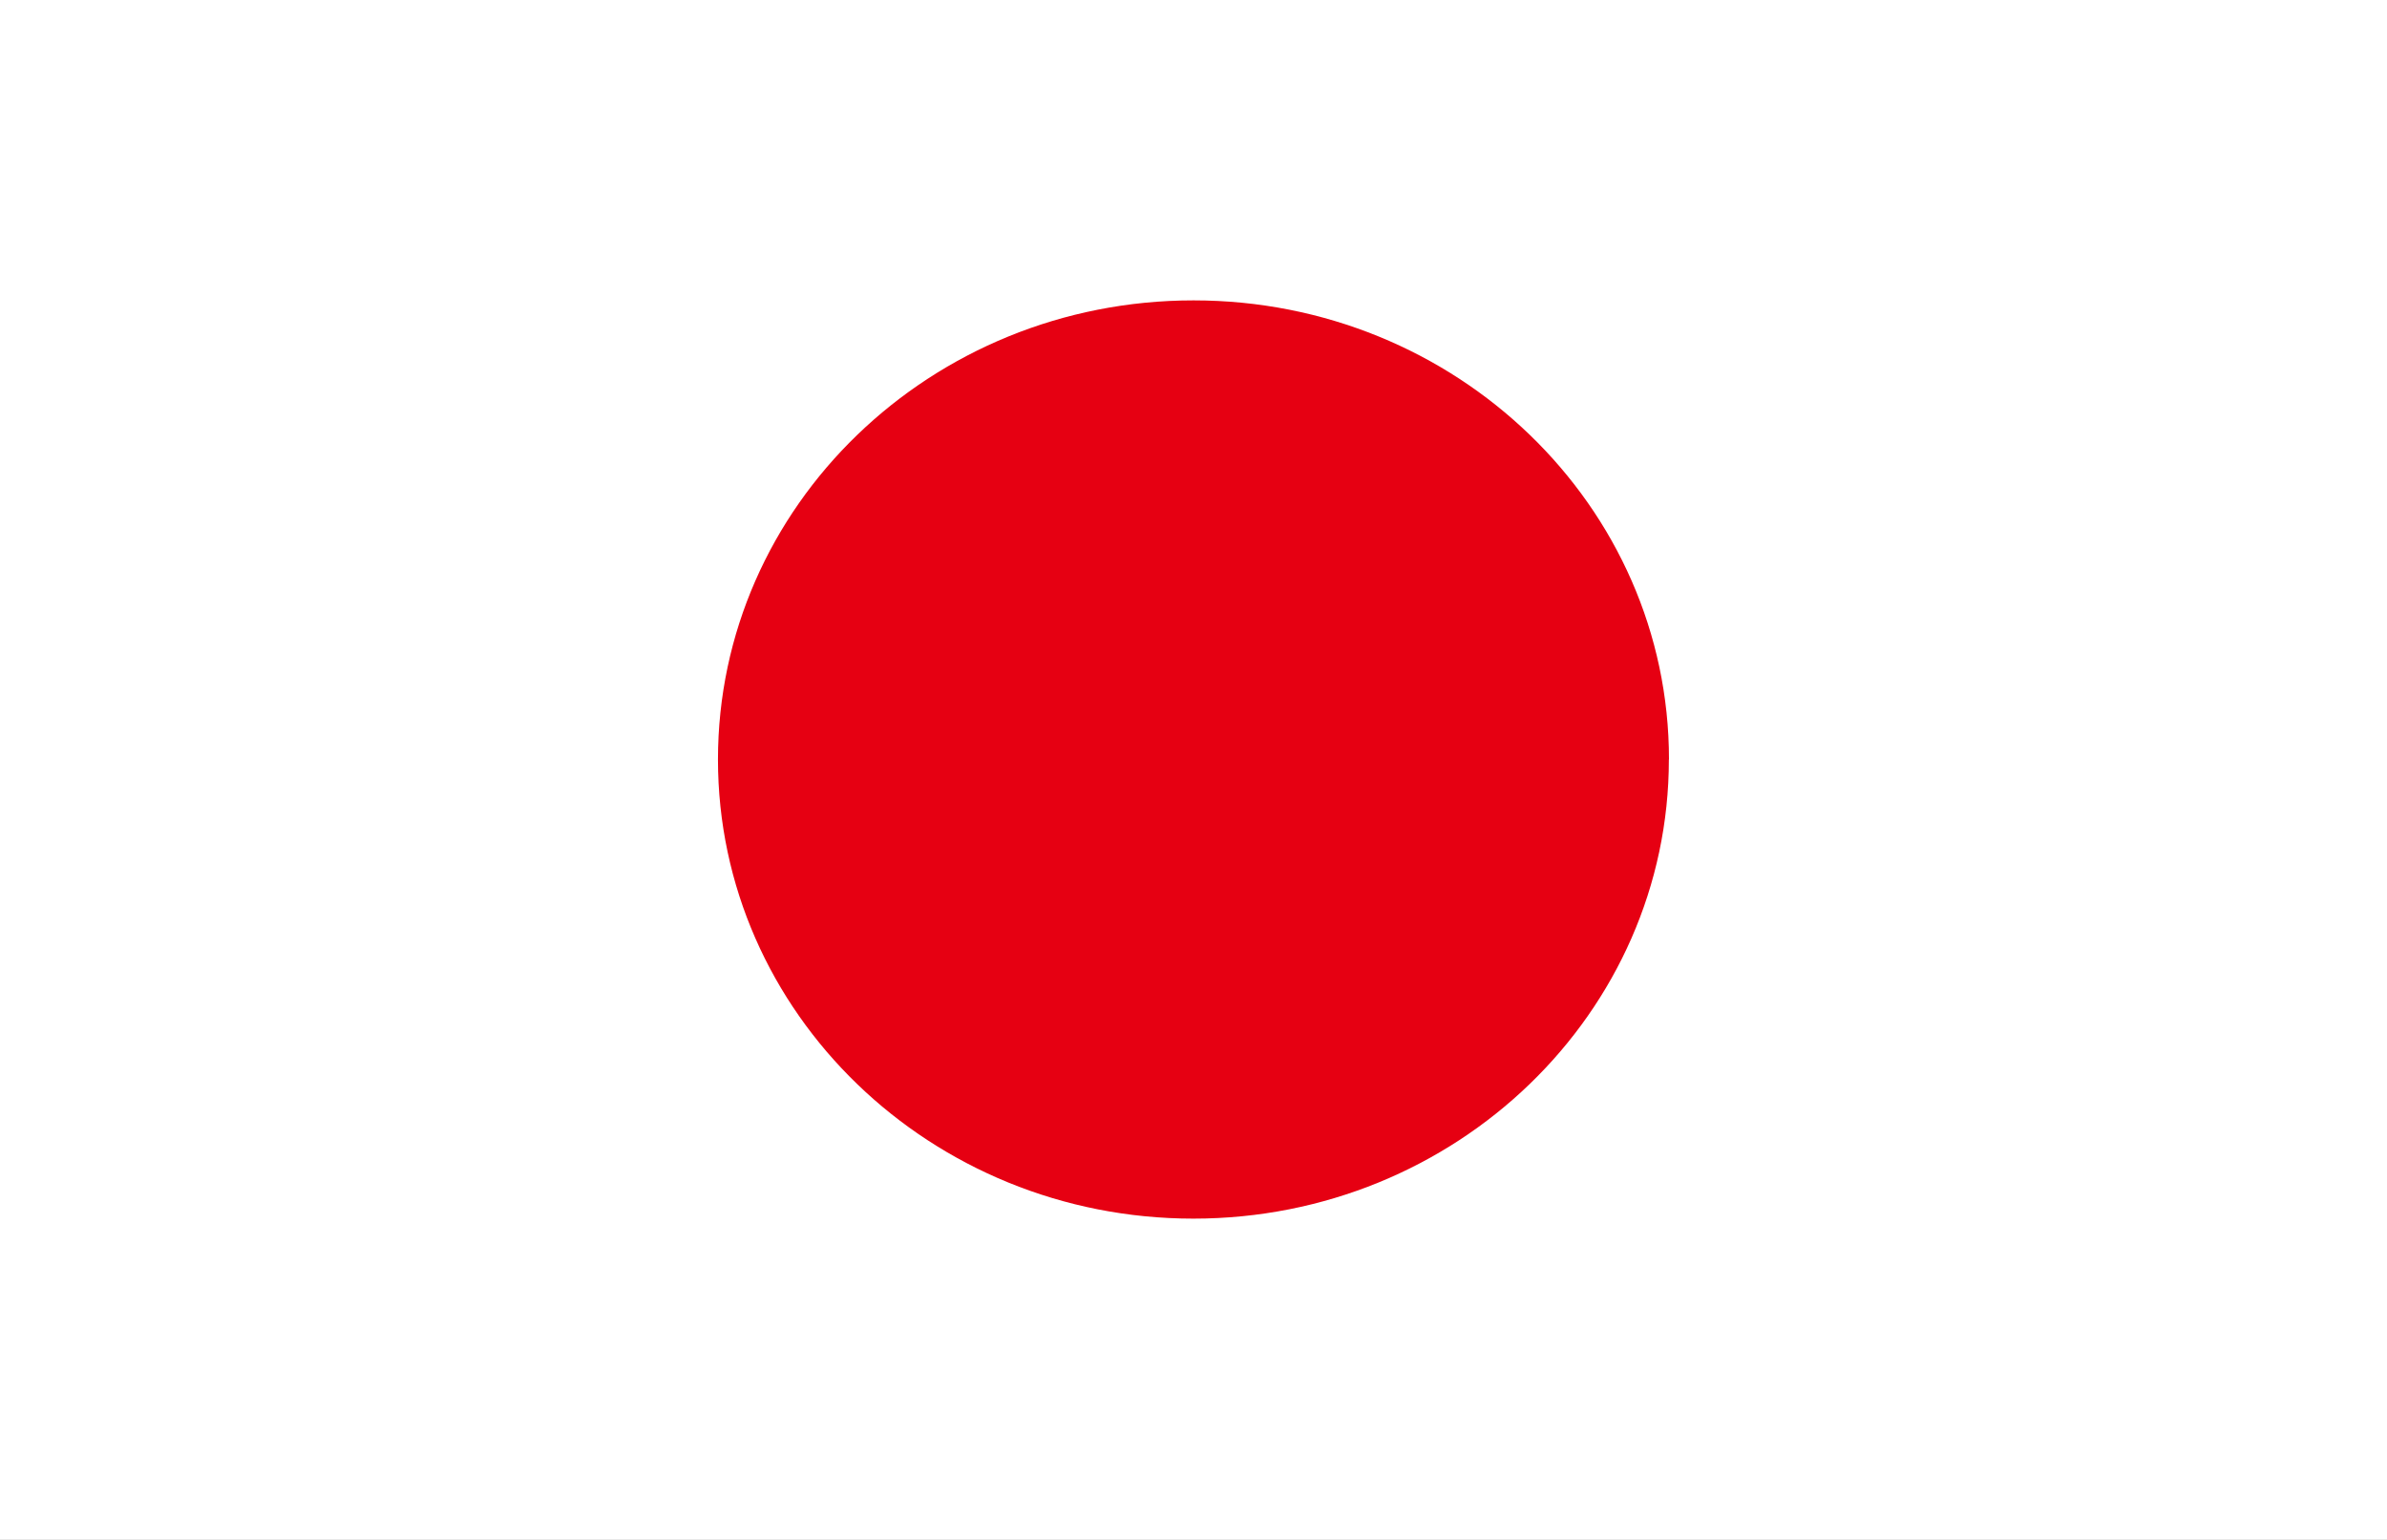 <svg xmlns="http://www.w3.org/2000/svg" viewBox="0 0 437.99 282.57"><rect x="0" y="0" width="437.99" height="282.57" fill="#333333" stroke="none"/><defs><style>.cls-1{fill:#fff;}.cls-1,.cls-2{fill-rule:evenodd;}.cls-2{fill:#e60012;}.cls-3{fill:none;stroke:#fff;stroke-miterlimit:10;stroke-width:4px;}</style></defs><title>icon-flag-jap</title><g id="图层_2" data-name="图层 2"><g id="图层_1-2" data-name="图层 1"><path class="cls-1" d="M1.81,280.8H436.18l0-279.07H1.81V280.8Zm435.26.91v0ZM0,282.57V0H438V282.57Z"/><polygon class="cls-1" points="437.07 281.71 0.9 281.71 0.9 0.86 437.07 0.86 437.07 281.71 437.07 281.71"/><path class="cls-2" d="M306.22,139.36c0,46.53-39.07,84.26-87.24,84.26s-87.24-37.73-87.24-84.25S170.81,55.12,219,55.12s87.24,37.7,87.24,84.24Z"/><circle class="cls-3" cx="218.99" cy="141.29" r="135.69"/></g></g></svg>